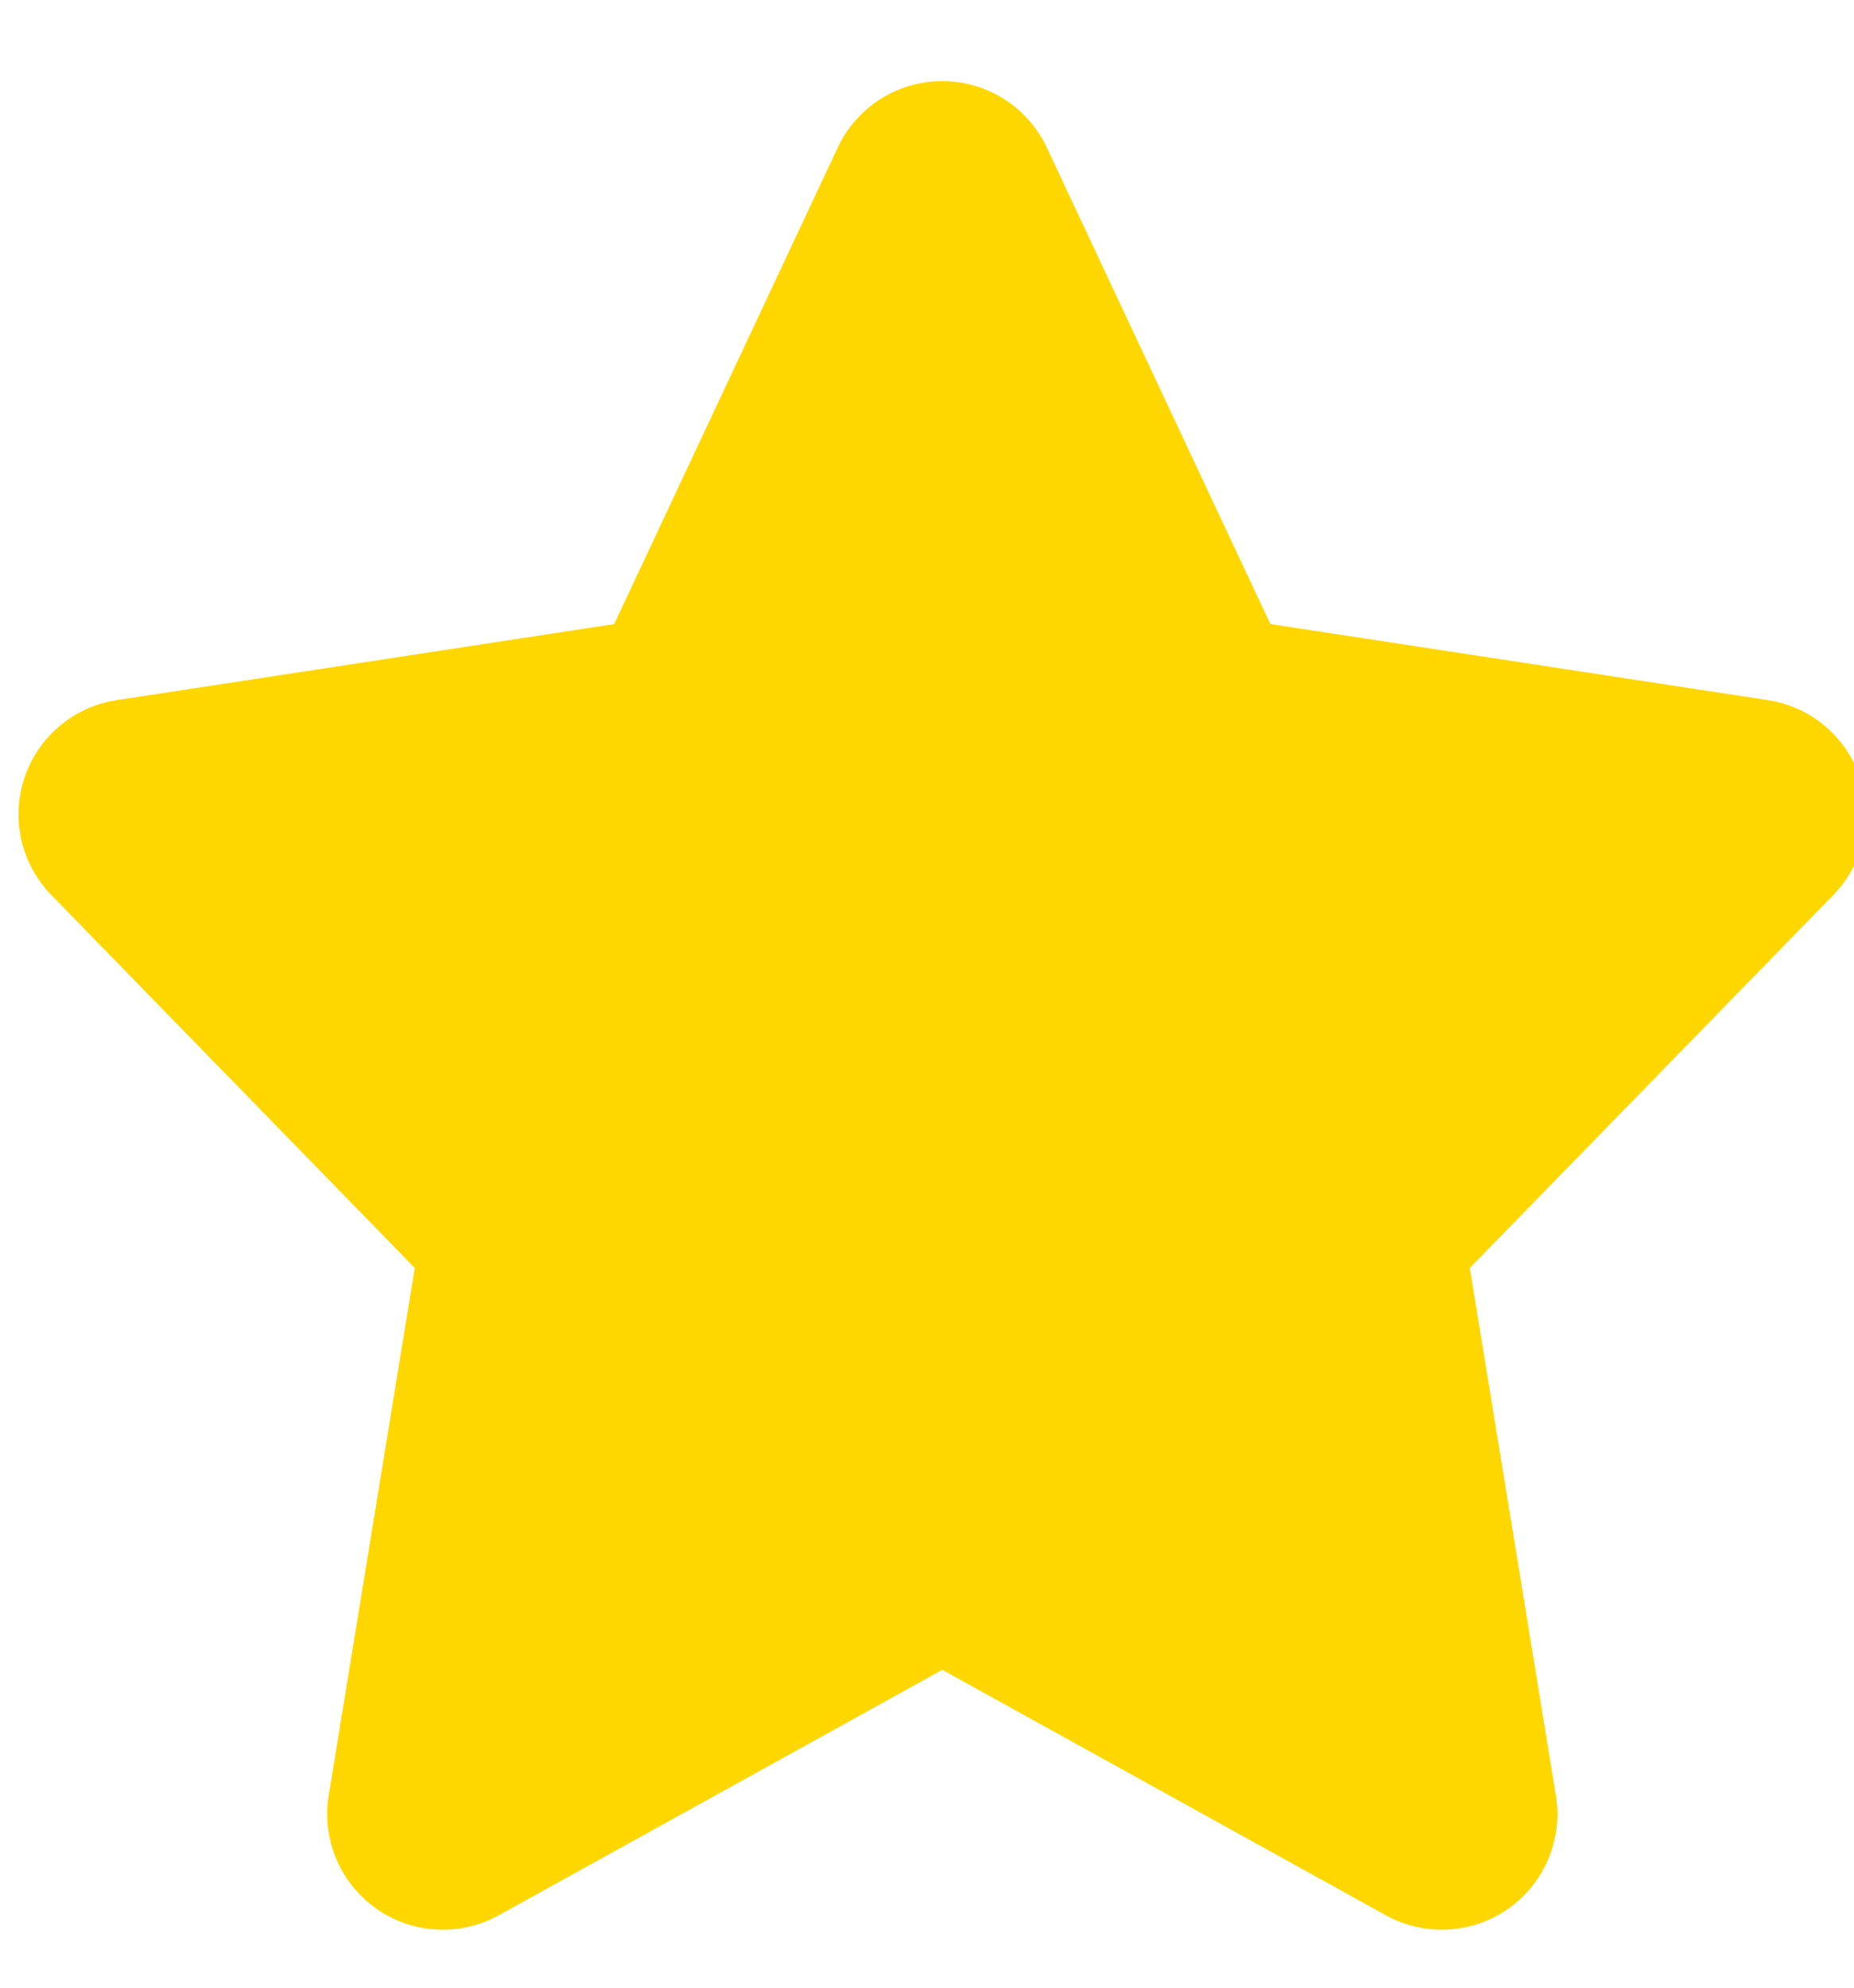 <?xml version="1.0" encoding="UTF-8" standalone="no"?>
<svg xmlns:inkscape="http://www.inkscape.org/namespaces/inkscape" xmlns:sodipodi="http://sodipodi.sourceforge.net/DTD/sodipodi-0.dtd" xmlns="http://www.w3.org/2000/svg" xmlns:svg="http://www.w3.org/2000/svg" xmlns:rdf="http://www.w3.org/1999/02/22-rdf-syntax-ns#" xmlns:cc="http://creativecommons.org/ns#" xmlns:dc="http://purl.org/dc/elements/1.1/" width="14px" height="15px" viewBox="0 0 14 15" version="1.1" id="svg22" sodipodi:docname="golden-star.svg" inkscape:version="1.2.2 (732a01da63, 2022-12-09)" xml:space="preserve" inkscape:export-filename="lightning-grey (1).png" inkscape:export-xdpi="96" inkscape:export-ydpi="96">
  <!-- Generator: Sketch 48.2 (47327) - http://www.bohemiancoding.com/sketch -->
  <title id="title2">Star</title>
  <desc id="desc4">Created with Sketch.</desc>
  <defs id="defs6"></defs>
  
<style type="text/css" id="style329">
	.st0{fill:#000000;}
</style><g id="g333" transform="matrix(0.022,0,0,0.022,1.491,1.966)" style="fill:#ffffff">
	
<path fill="#231f20" d="m 570.663,177.388 c -4.731,-14.082 -16.921,-24.35 -31.597,-26.594 L 368.256,124.692 291.533,-38.749 c -6.543,-13.931 -20.525,-22.799 -35.885,-22.799 -15.371,0 -29.342,8.868 -35.885,22.799 l -76.733,163.451 -170.809,26.101 c -14.676,2.245 -26.866,12.502 -31.587,26.594 -4.721,14.092 -1.158,29.614 9.22,40.264 L 74.592,345.57 45.048,526.526 c -2.436,14.978 3.916,30.037 16.307,38.794 12.381,8.757 28.728,9.643 42.046,2.295 l 152.258,-84.202 152.258,84.202 c 6.009,3.322 12.623,4.952 19.206,4.952 8.012,0 16.025,-2.436 22.84,-7.247 12.391,-8.747 18.733,-23.806 16.297,-38.794 L 436.715,345.57 561.462,217.662 c 10.358,-10.65 13.921,-26.171 9.2,-40.274 z" id="path10049" style="fill:#ffd700;fill-opacity:1;stroke-width:10.066"></path></g></svg>

